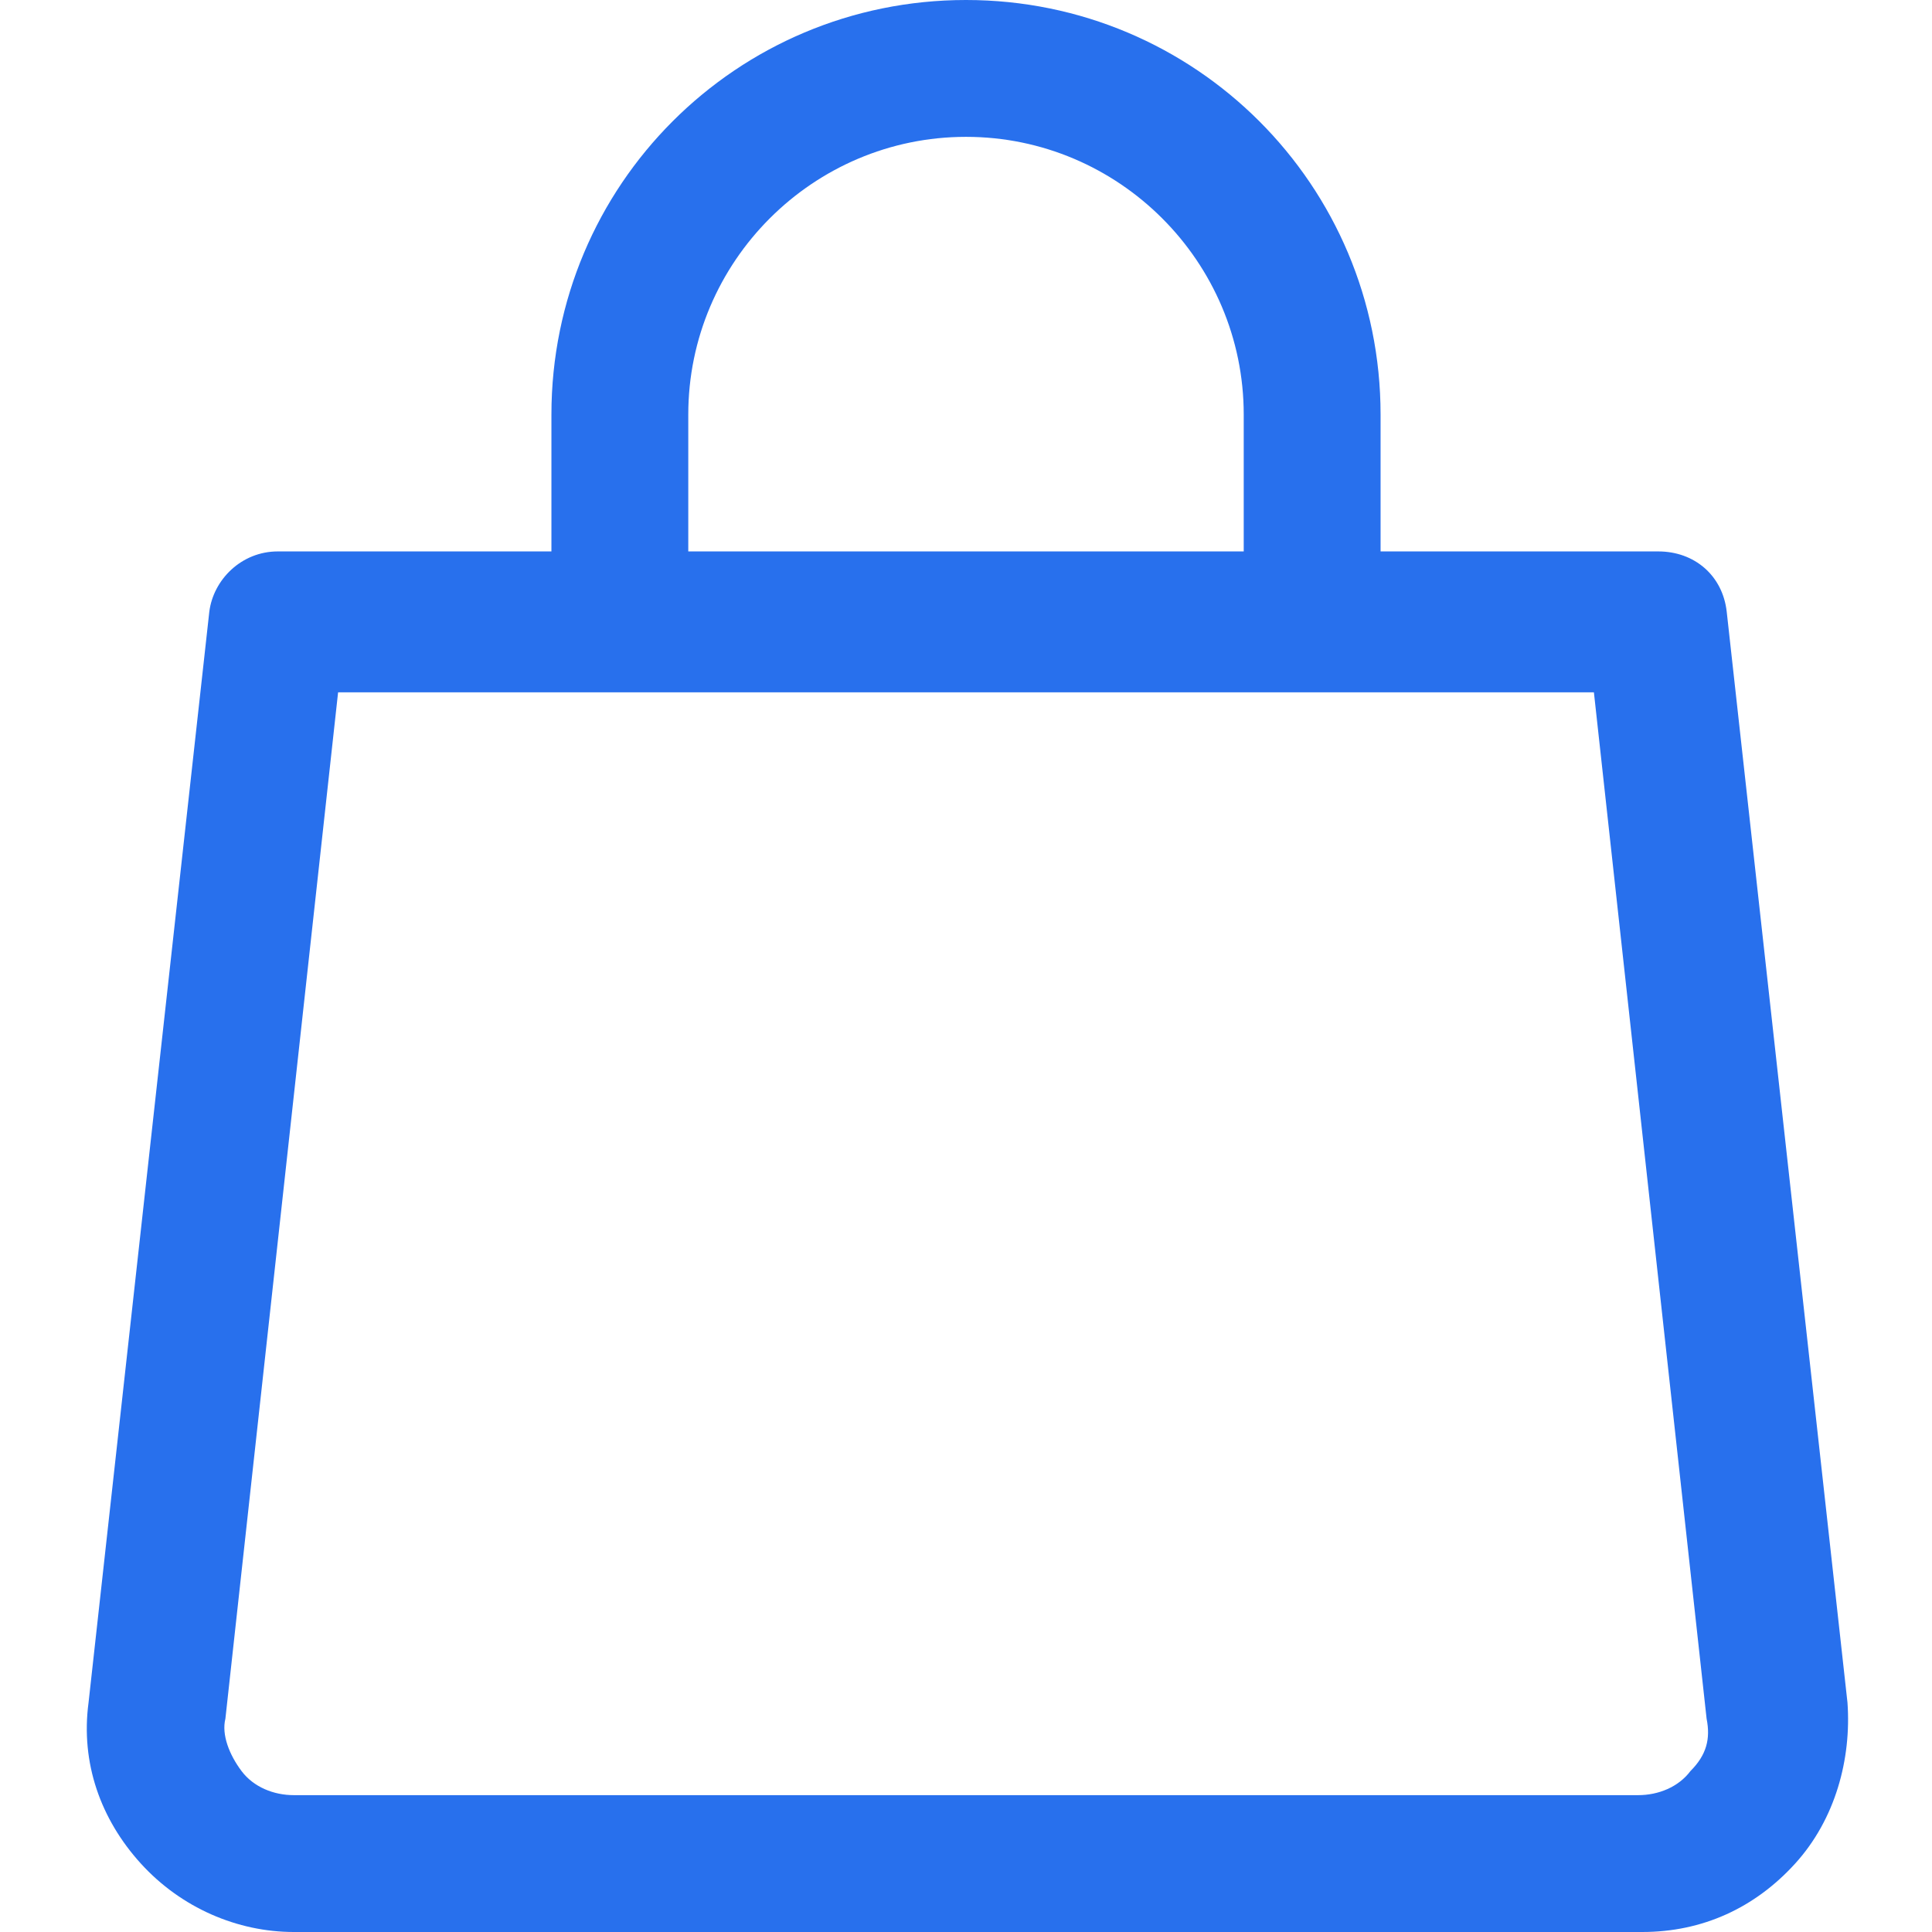 <?xml version="1.0" encoding="UTF-8"?>
<svg xmlns="http://www.w3.org/2000/svg" viewBox="0 0 48 48"><path fill="#2870ed" d="M45.9 42.3l-3-27.1c-.1-.9-.8-1.5-1.7-1.5h-6.9v-3.4C34.3 4.6 29.7 0 24 0c-5.7 0-10.3 4.6-10.3 10.3v3.4H6.9c-.9 0-1.6.7-1.7 1.5l-3 27.1c-.2 1.5.3 2.9 1.3 4S5.9 48 7.3 48h33.5c1.5 0 2.8-.6 3.8-1.7s1.4-2.6 1.3-4zm-28.8-32c0-3.8 3.1-6.9 6.9-6.9 3.8 0 6.9 3.1 6.9 6.9v3.4H17.1v-3.4zM42 44c-.3.4-.8.6-1.3.6H7.3c-.5 0-1-.2-1.3-.6-.3-.4-.5-.9-.4-1.3l2.8-25.5h31.2l2.8 25.5c.1.5 0 .9-.4 1.3z" style="fill: #2870ed;"/></svg>
